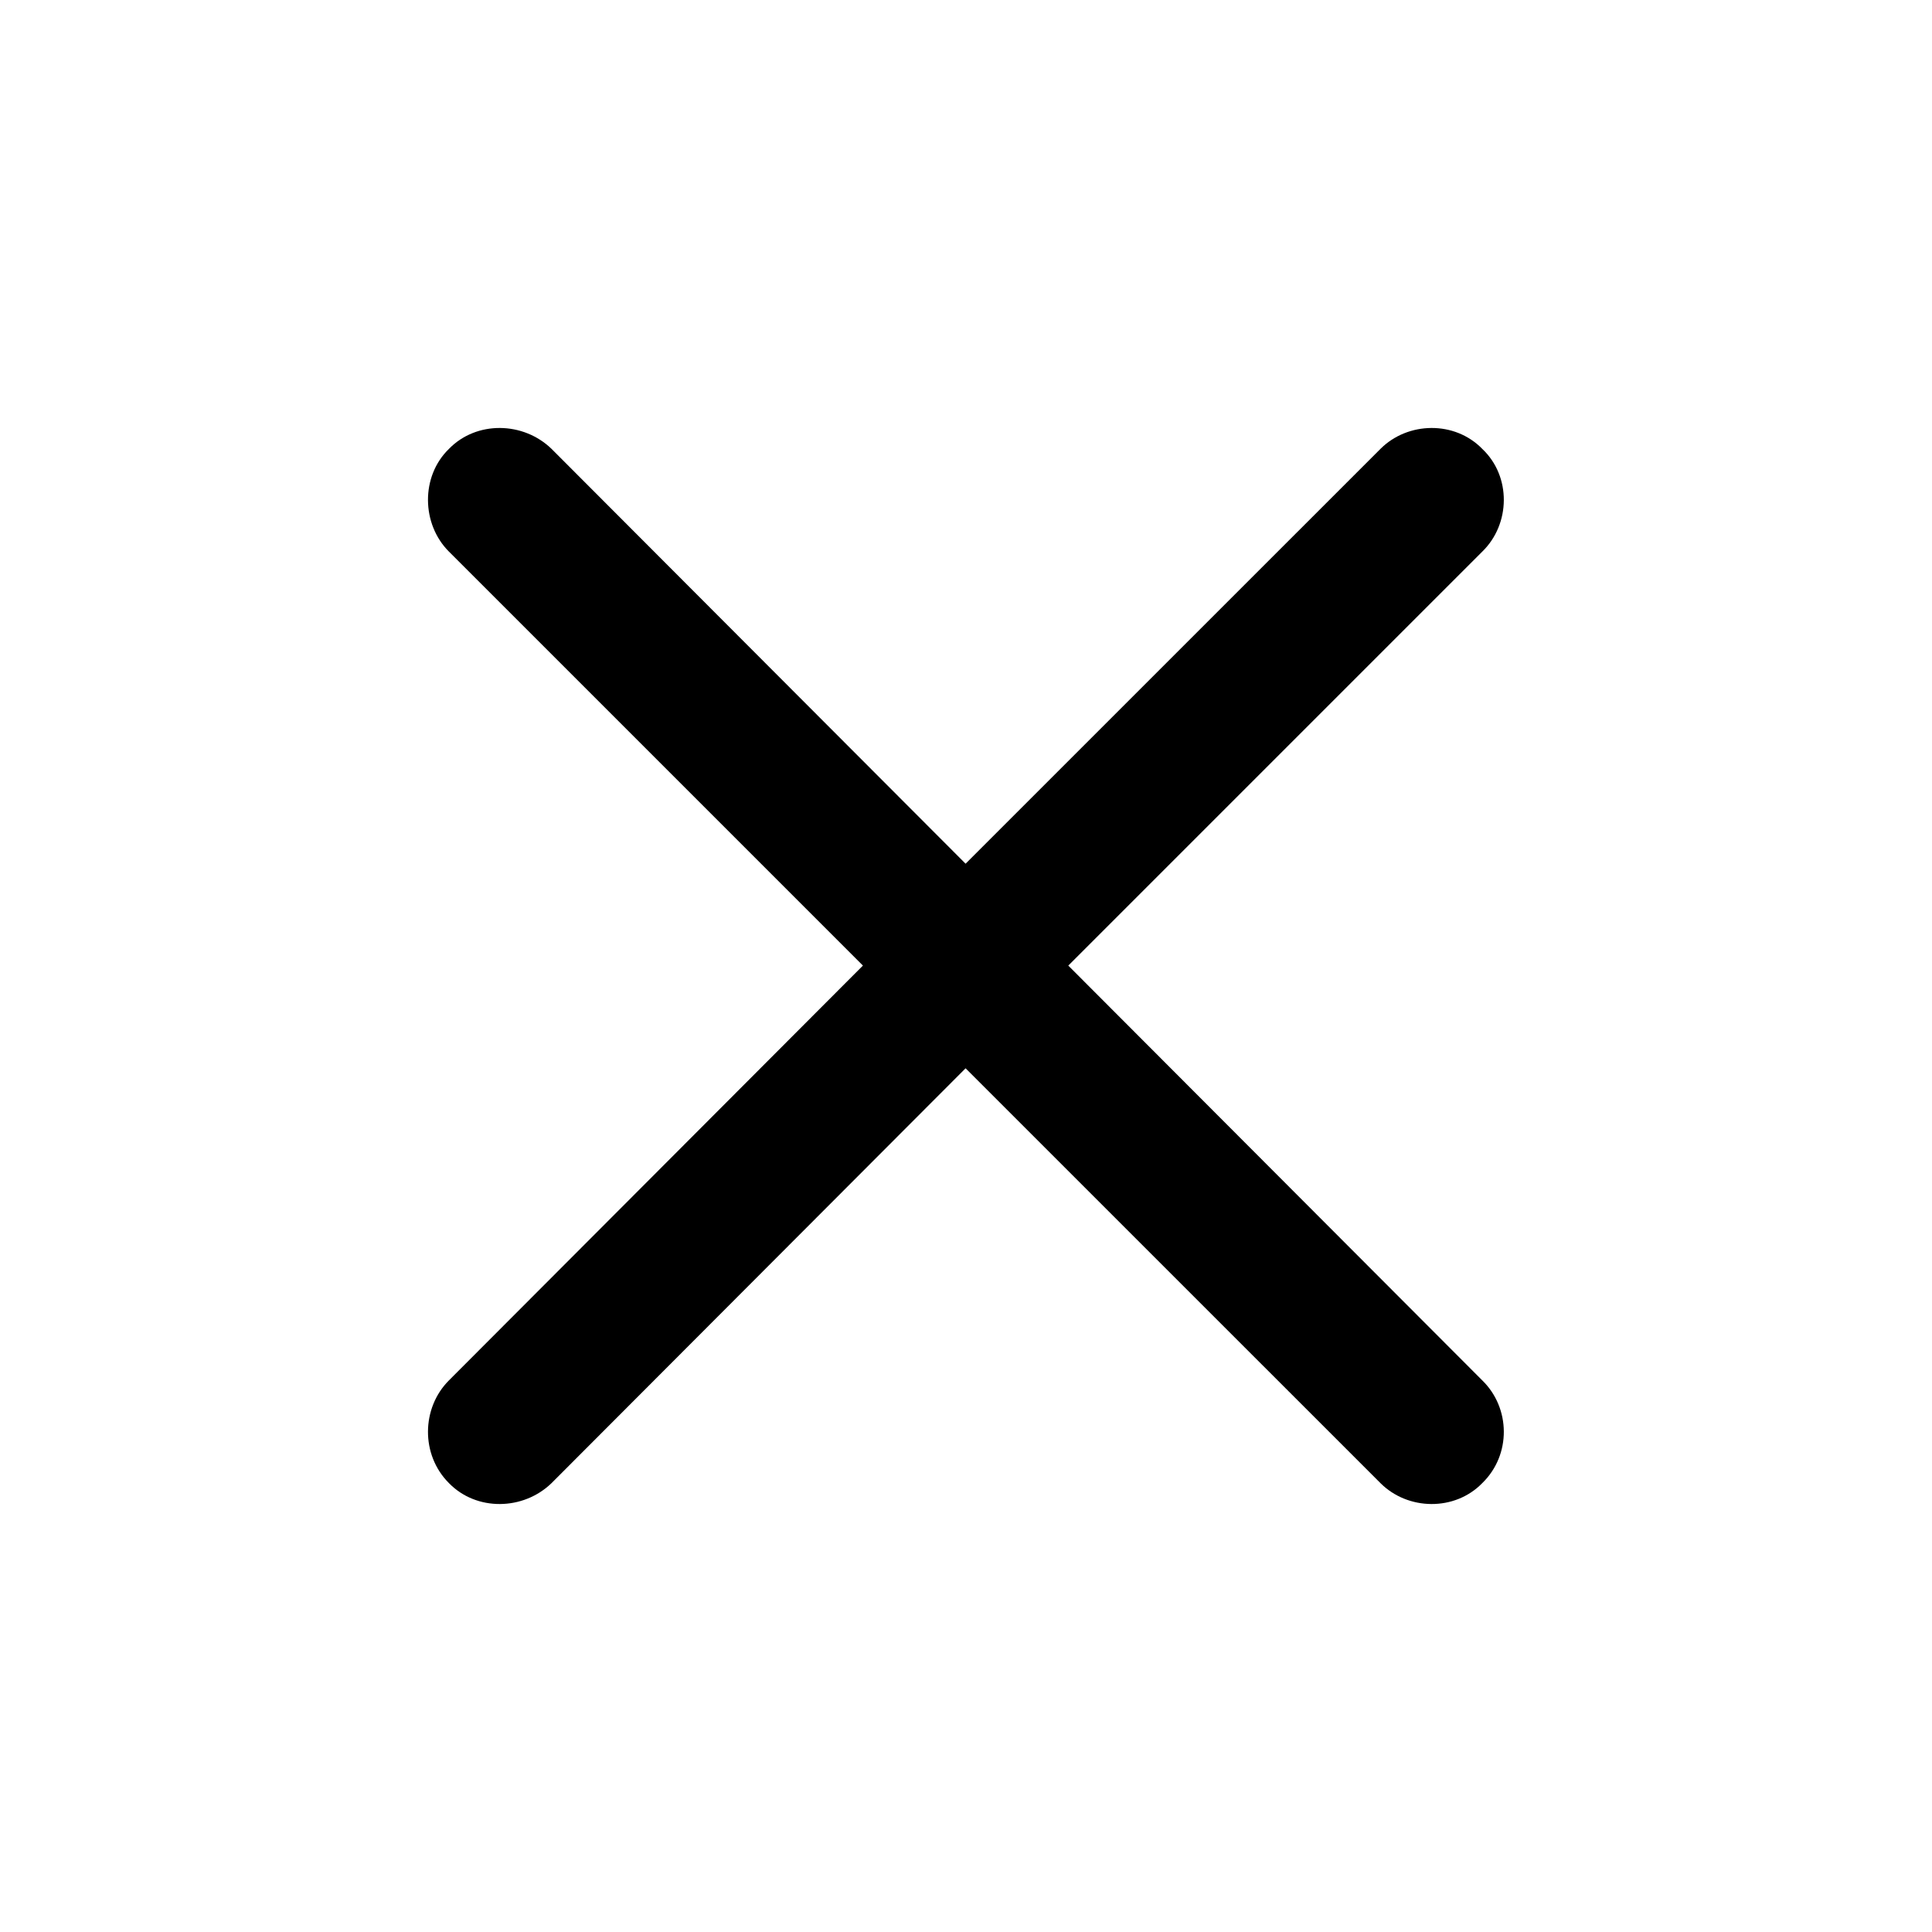 <?xml version="1.0" encoding="utf-8"?><!-- Uploaded to: SVG Repo, www.svgrepo.com, Generator: SVG Repo Mixer Tools -->
<svg fill="#000000" width="800px" height="800px" viewBox="0 0 56 56" xmlns="http://www.w3.org/2000/svg"><path d="M 13.012 40.012 C 12.215 40.809 12.191 42.168 13.012 42.988 C 13.809 43.809 15.168 43.785 15.988 42.988 L 27.988 30.965 L 40.012 42.988 C 40.809 43.785 42.168 43.809 42.965 42.988 C 43.809 42.168 43.785 40.809 42.965 40.012 L 30.965 27.988 L 42.965 15.988 C 43.785 15.191 43.809 13.809 42.965 13.012 C 42.168 12.191 40.809 12.215 40.012 13.012 L 27.988 25.035 L 15.988 13.012 C 15.168 12.215 13.809 12.191 13.012 13.012 C 12.191 13.809 12.215 15.191 13.012 15.988 L 25.012 27.988 Z"/></svg>